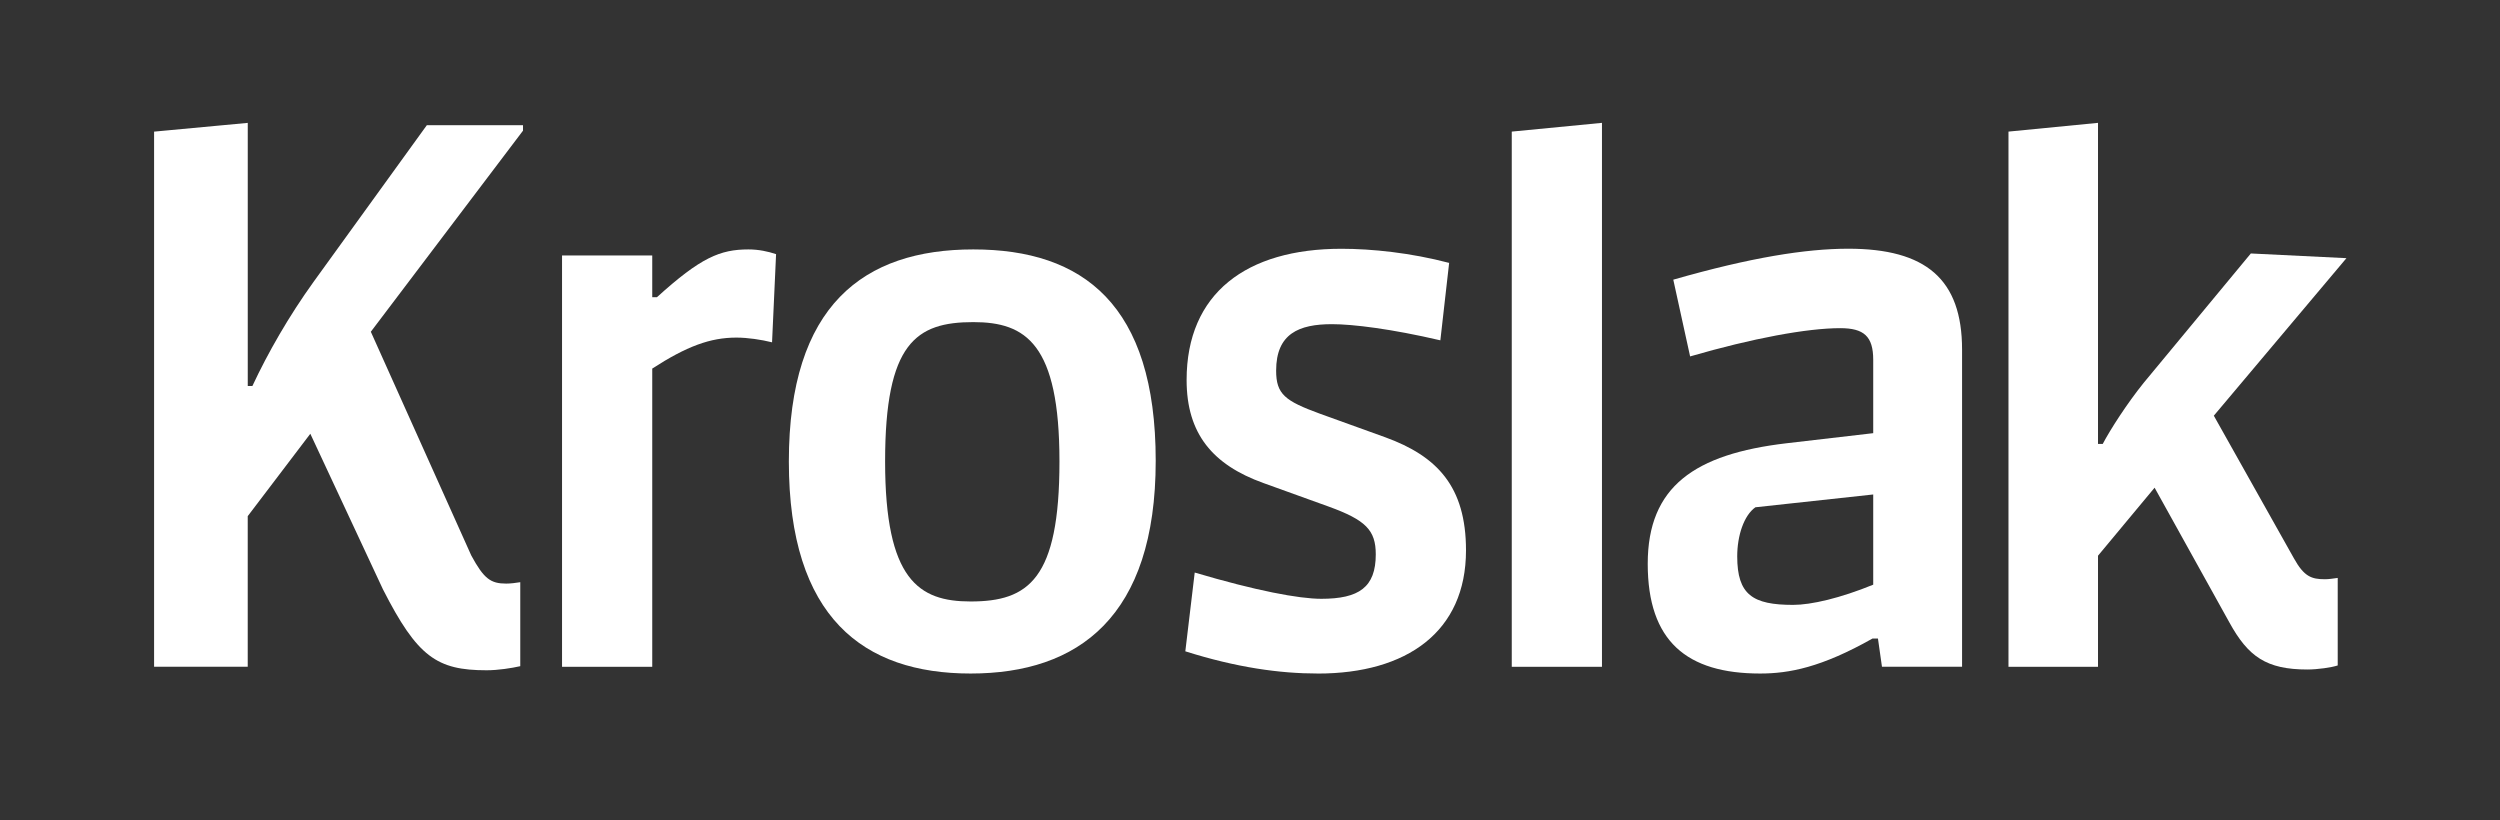 <?xml version="1.0" encoding="UTF-8"?>
<svg xmlns="http://www.w3.org/2000/svg" width="814" height="267" viewBox="0 0 814 267" fill="none">
  <rect x="0" y="0" width="814" height="267" fill="#333333" stroke="none"/>
  <g clip-path="url(#clip0_607_304)">
    <path d="M251.38 111.46C247.87 110.59 243.49 109.92 239.77 109.92C231.22 109.92 223.55 112.78 212.37 120.01V217.11H183V83.18H212.37V96.77H213.9C228.15 83.84 234.5 81.21 243.71 81.21C247 81.21 250.07 81.87 252.69 82.75L251.38 111.46Z" fill="white"></path>
    <path d="M316.03 219.3C281.17 219.3 256.85 201.11 256.85 150.26C256.85 99.41 281.18 81.21 316.91 81.21C352.64 81.21 376.3 99.19 376.3 150.03C376.3 200.87 351.11 219.3 316.03 219.3ZM316.91 104.88C298.28 104.88 288.19 111.68 288.19 150.25C288.19 188.82 299.15 195.84 316.03 195.84C334.88 195.84 344.96 188.6 344.96 150.25C344.96 111.9 334 104.88 316.91 104.88Z" fill="white"></path>
    <path d="M429.11 219.3C416.62 219.3 402.59 217.33 385.94 212.07L389 186.42C408.94 192.34 422.97 194.97 430.2 194.97C442.47 194.97 447.95 191.24 447.95 180.5C447.95 172.61 444.67 169.32 432.61 164.94L411.35 157.27C394.9 151.35 386.36 141.27 386.36 123.74C386.36 95.47 405.86 81 436.77 81C446.64 81 459.34 82.31 471.84 85.6L468.98 110.81C452.99 107.08 440.49 105.55 433.69 105.55C422.96 105.55 415.51 108.62 415.51 120.67C415.51 128.34 418.36 130.53 429.76 134.7L451.02 142.37C467.9 148.51 477.33 158.37 477.33 179.2C477.33 205.72 458.04 219.31 429.1 219.31L429.11 219.3Z" fill="white"></path>
    <path d="M492.23 217.11V42.85L521.6 40V217.11H492.23Z" fill="white"></path>
    <path d="M612.77 217.11L611.46 207.9H609.7C593.04 217.32 582.52 219.3 573.1 219.3C549.21 219.3 536.5 208.78 536.5 183.57C536.5 158.36 551.84 147.85 581.65 144.33L609.92 141.04V117.15C609.92 109.48 606.86 106.85 599.18 106.85C588.44 106.85 570.68 110.13 550.3 116.05L544.82 91.06C570.03 83.83 588 80.98 601.8 80.98C627.01 80.98 638.85 90.84 638.85 113.85V217.09H612.76L612.77 217.11ZM609.92 161L571.56 165.17C567.83 167.8 565.64 174.37 565.64 181.16C565.64 193.66 570.68 196.95 583.84 196.95C589.75 196.95 599.18 194.76 609.92 190.37V161Z" fill="white"></path>
    <path d="M701.53 158.8L683.11 180.94V217.11H653.96V42.85L683.11 40V144.55H684.65C687.06 139.95 692.54 131.4 698.02 124.61L732.87 82.53L764 84.06L720.82 135.35L746.91 181.81C750.2 187.73 752.61 188.6 757 188.6C758.31 188.6 759.63 188.38 761.16 188.17V216.67C759.19 217.33 754.59 217.99 751.3 217.99C737.93 217.99 732.01 213.82 725.87 202.64L701.54 158.8H701.53Z" fill="white"></path>
    <path d="M170.28 42.56L120.74 108.02L153.44 180.85C157.56 188.46 159.76 190.02 164.82 190.02C166.33 190.02 167.91 189.79 169.4 189.56V216.91C166.55 217.55 162.2 218.24 158.43 218.24C142.23 218.24 135.89 213.88 124.68 191.87L101.04 141.23L80.66 168.06V217.08H50.17V42.86L80.67 40.01V125.68H82.18C87.23 114.88 94.03 102.97 102.15 91.7L138.98 40.76H170.29V42.56H170.28Z" fill="white"></path>
  </g>
  <defs>
    <clipPath id="clip0_607_304">
      <rect width="814" height="267" fill="white"></rect>
    </clipPath>
  </defs>
</svg>
